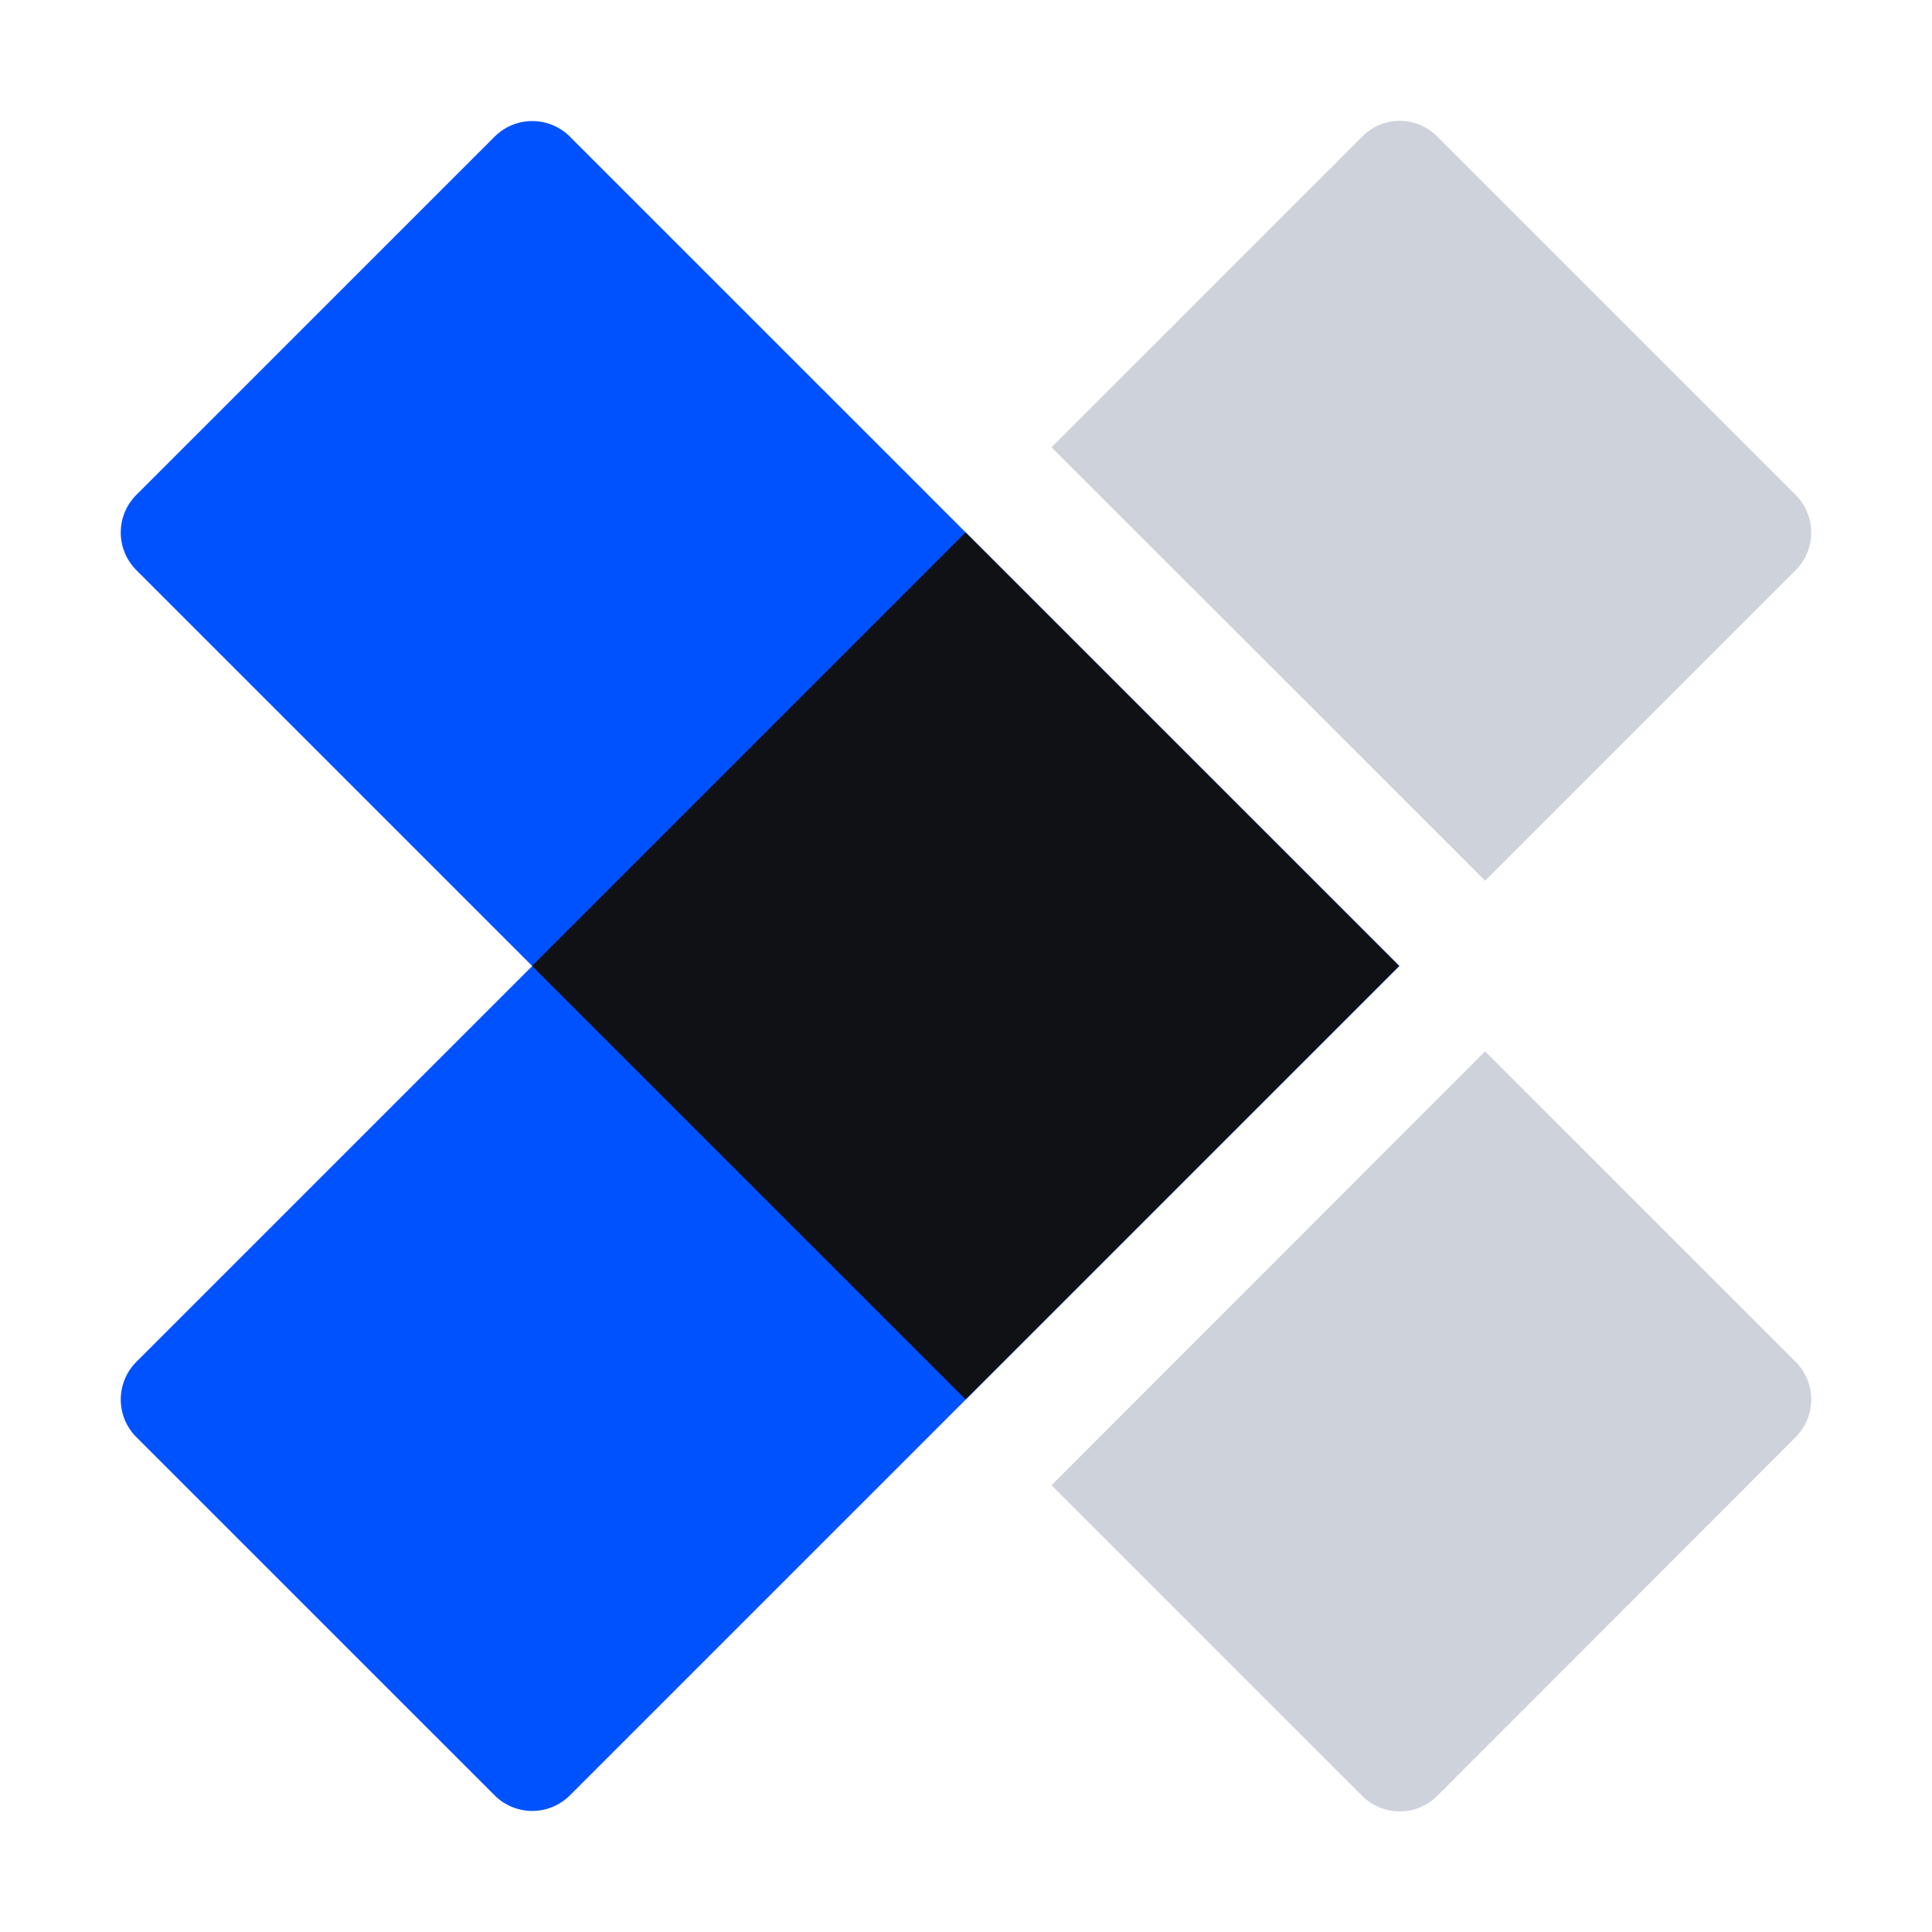 <svg xmlns="http://www.w3.org/2000/svg" fill="none" viewBox="0 0 40 40"><path fill="#CED2DB" d="m28.98 20-8.976 8.983L11.02 20l8.984-8.975L28.98 20Zm8.201 8.2a1.102 1.102 0 0 1 0 1.55l-7.426 7.434a1.102 1.102 0 0 1-1.55 0l-6.434-6.434 8.976-8.983 6.434 6.433Zm-6.434-9.967L21.771 9.26l6.434-6.434a1.087 1.087 0 0 1 1.55 0l7.426 7.425a1.102 1.102 0 0 1 0 1.55l-6.434 6.433Z"/><path fill="#CED2DB" d="m11.027 20.006 8.975 8.974 8.975-8.974-8.975-8.974-8.975 8.974Z"/><path fill="#0052FF" d="m11.02 20-8.201 8.2a1.101 1.101 0 0 0 0 1.55l7.426 7.425a1.102 1.102 0 0 0 1.55 0L28.972 20l-8.976-8.975-8.201-8.2a1.102 1.102 0 0 0-1.55 0L2.819 10.25a1.101 1.101 0 0 0 0 1.55l8.2 8.2Z"/><path fill="#101114" d="m19.99 11.024-8.974 8.974 8.975 8.974 8.974-8.974-8.974-8.974Z"/></svg>